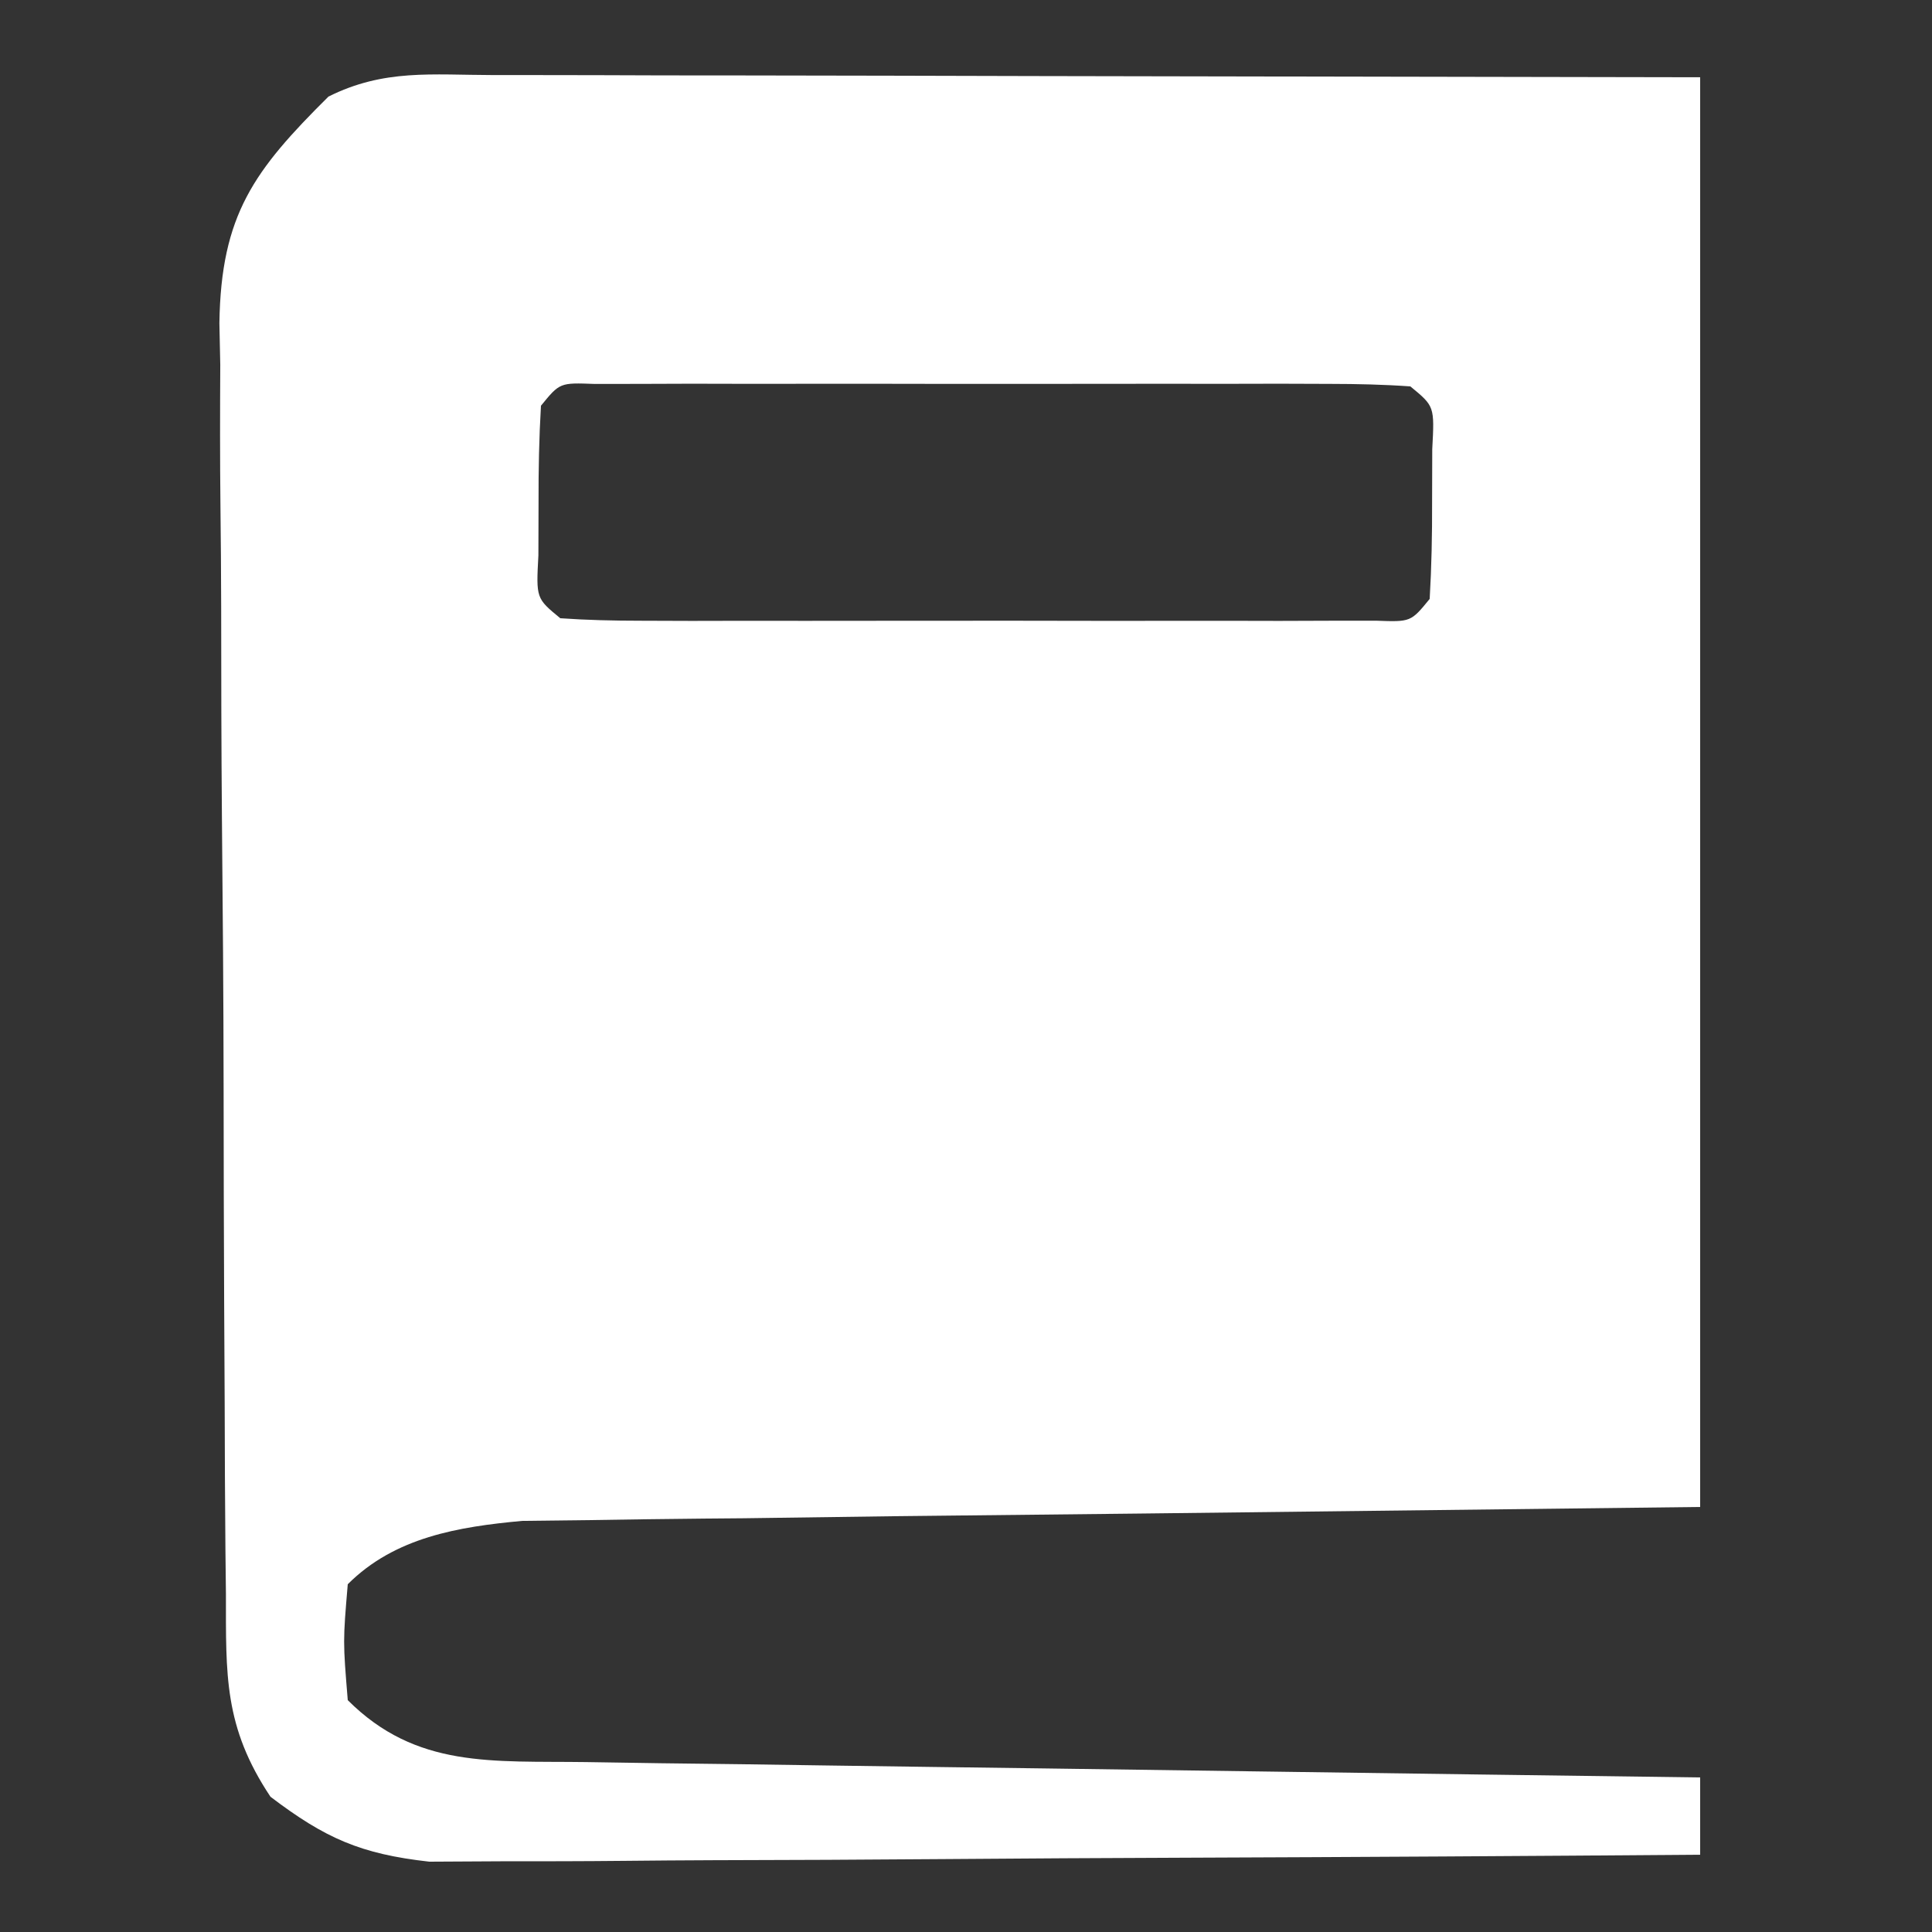 <?xml version="1.0" encoding="UTF-8"?>
<svg version="1.1" xmlns="http://www.w3.org/2000/svg" width="100" height="100">
<rect width="100%" height="100%" fill="#333333" stroke="none"/>
<path d="M0 0 C0.684 -0 1.368 -0 2.073 -0 C4.292 0 6.51 0.008 8.728 0.016 C10.096 0.017 11.464 0.018 12.832 0.019 C17.91 0.024 22.987 0.038 28.064 0.051 C45.08 0.082 45.08 0.082 62.439 0.114 C62.439 24.534 62.439 48.954 62.439 74.114 C30.751 74.489 30.751 74.489 20.764 74.592 C18.152 74.627 15.54 74.663 12.927 74.699 C11.914 74.708 11.914 74.708 10.881 74.716 C8.881 74.733 6.881 74.764 4.882 74.795 C3.756 74.808 2.63 74.821 1.47 74.835 C-1.835 75.139 -5.127 75.679 -7.561 78.114 C-7.811 81.072 -7.811 81.072 -7.561 84.114 C-4.011 87.663 -0.077 87.252 4.768 87.319 C6.69 87.349 6.69 87.349 8.65 87.379 C10.043 87.396 11.436 87.413 12.83 87.43 C14.259 87.451 15.688 87.472 17.117 87.493 C20.872 87.548 24.627 87.597 28.382 87.646 C32.216 87.696 36.05 87.752 39.884 87.807 C47.402 87.914 54.921 88.016 62.439 88.114 C62.439 89.434 62.439 90.754 62.439 92.114 C53.529 92.183 44.619 92.236 35.709 92.269 C31.571 92.285 27.434 92.306 23.296 92.34 C19.302 92.372 15.308 92.39 11.314 92.398 C9.791 92.404 8.269 92.415 6.746 92.431 C4.611 92.453 2.476 92.455 0.341 92.454 C-1.481 92.464 -1.481 92.464 -3.34 92.474 C-6.896 92.076 -8.729 91.264 -11.561 89.114 C-13.978 85.488 -13.864 82.808 -13.867 78.616 C-13.876 77.855 -13.884 77.094 -13.893 76.309 C-13.917 73.789 -13.926 71.27 -13.932 68.75 C-13.941 66.998 -13.95 65.245 -13.959 63.493 C-13.976 59.817 -13.984 56.141 -13.987 52.464 C-13.992 47.76 -14.03 43.056 -14.075 38.352 C-14.105 34.731 -14.112 31.11 -14.113 27.488 C-14.117 25.754 -14.13 24.02 -14.151 22.287 C-14.178 19.857 -14.173 17.429 -14.16 14.999 C-14.175 14.287 -14.19 13.574 -14.205 12.84 C-14.123 7.214 -12.4 4.926 -8.561 1.114 C-5.684 -0.325 -3.215 -0.006 0 0 Z M2.439 17.114 C2.341 18.778 2.309 20.446 2.314 22.114 C2.311 23.021 2.309 23.929 2.306 24.864 C2.187 27.083 2.187 27.083 3.439 28.114 C4.815 28.211 6.196 28.242 7.576 28.243 C8.892 28.248 8.892 28.248 10.235 28.252 C11.189 28.25 12.143 28.248 13.126 28.246 C14.586 28.248 14.586 28.248 16.074 28.249 C18.136 28.25 20.197 28.248 22.258 28.244 C25.425 28.239 28.592 28.244 31.759 28.25 C33.757 28.25 35.754 28.248 37.751 28.246 C38.706 28.248 39.66 28.25 40.643 28.252 C41.52 28.249 42.398 28.246 43.302 28.243 C44.079 28.242 44.855 28.241 45.655 28.241 C47.463 28.308 47.463 28.308 48.439 27.114 C48.537 25.449 48.569 23.781 48.564 22.114 C48.567 21.206 48.569 20.299 48.572 19.364 C48.691 17.144 48.691 17.144 47.439 16.114 C46.063 16.016 44.682 15.986 43.302 15.984 C42.425 15.981 41.547 15.978 40.643 15.975 C39.689 15.977 38.735 15.979 37.751 15.981 C36.779 15.98 35.806 15.979 34.803 15.978 C32.742 15.977 30.681 15.979 28.62 15.983 C25.453 15.989 22.286 15.983 19.119 15.977 C17.121 15.977 15.124 15.979 13.126 15.981 C12.172 15.979 11.218 15.977 10.235 15.975 C8.919 15.979 8.919 15.979 7.576 15.984 C6.799 15.985 6.023 15.986 5.223 15.987 C3.415 15.919 3.415 15.919 2.439 17.114 Z " fill="#FFFFFF" transform="translate(25.561,3.886)"/>
</svg>
